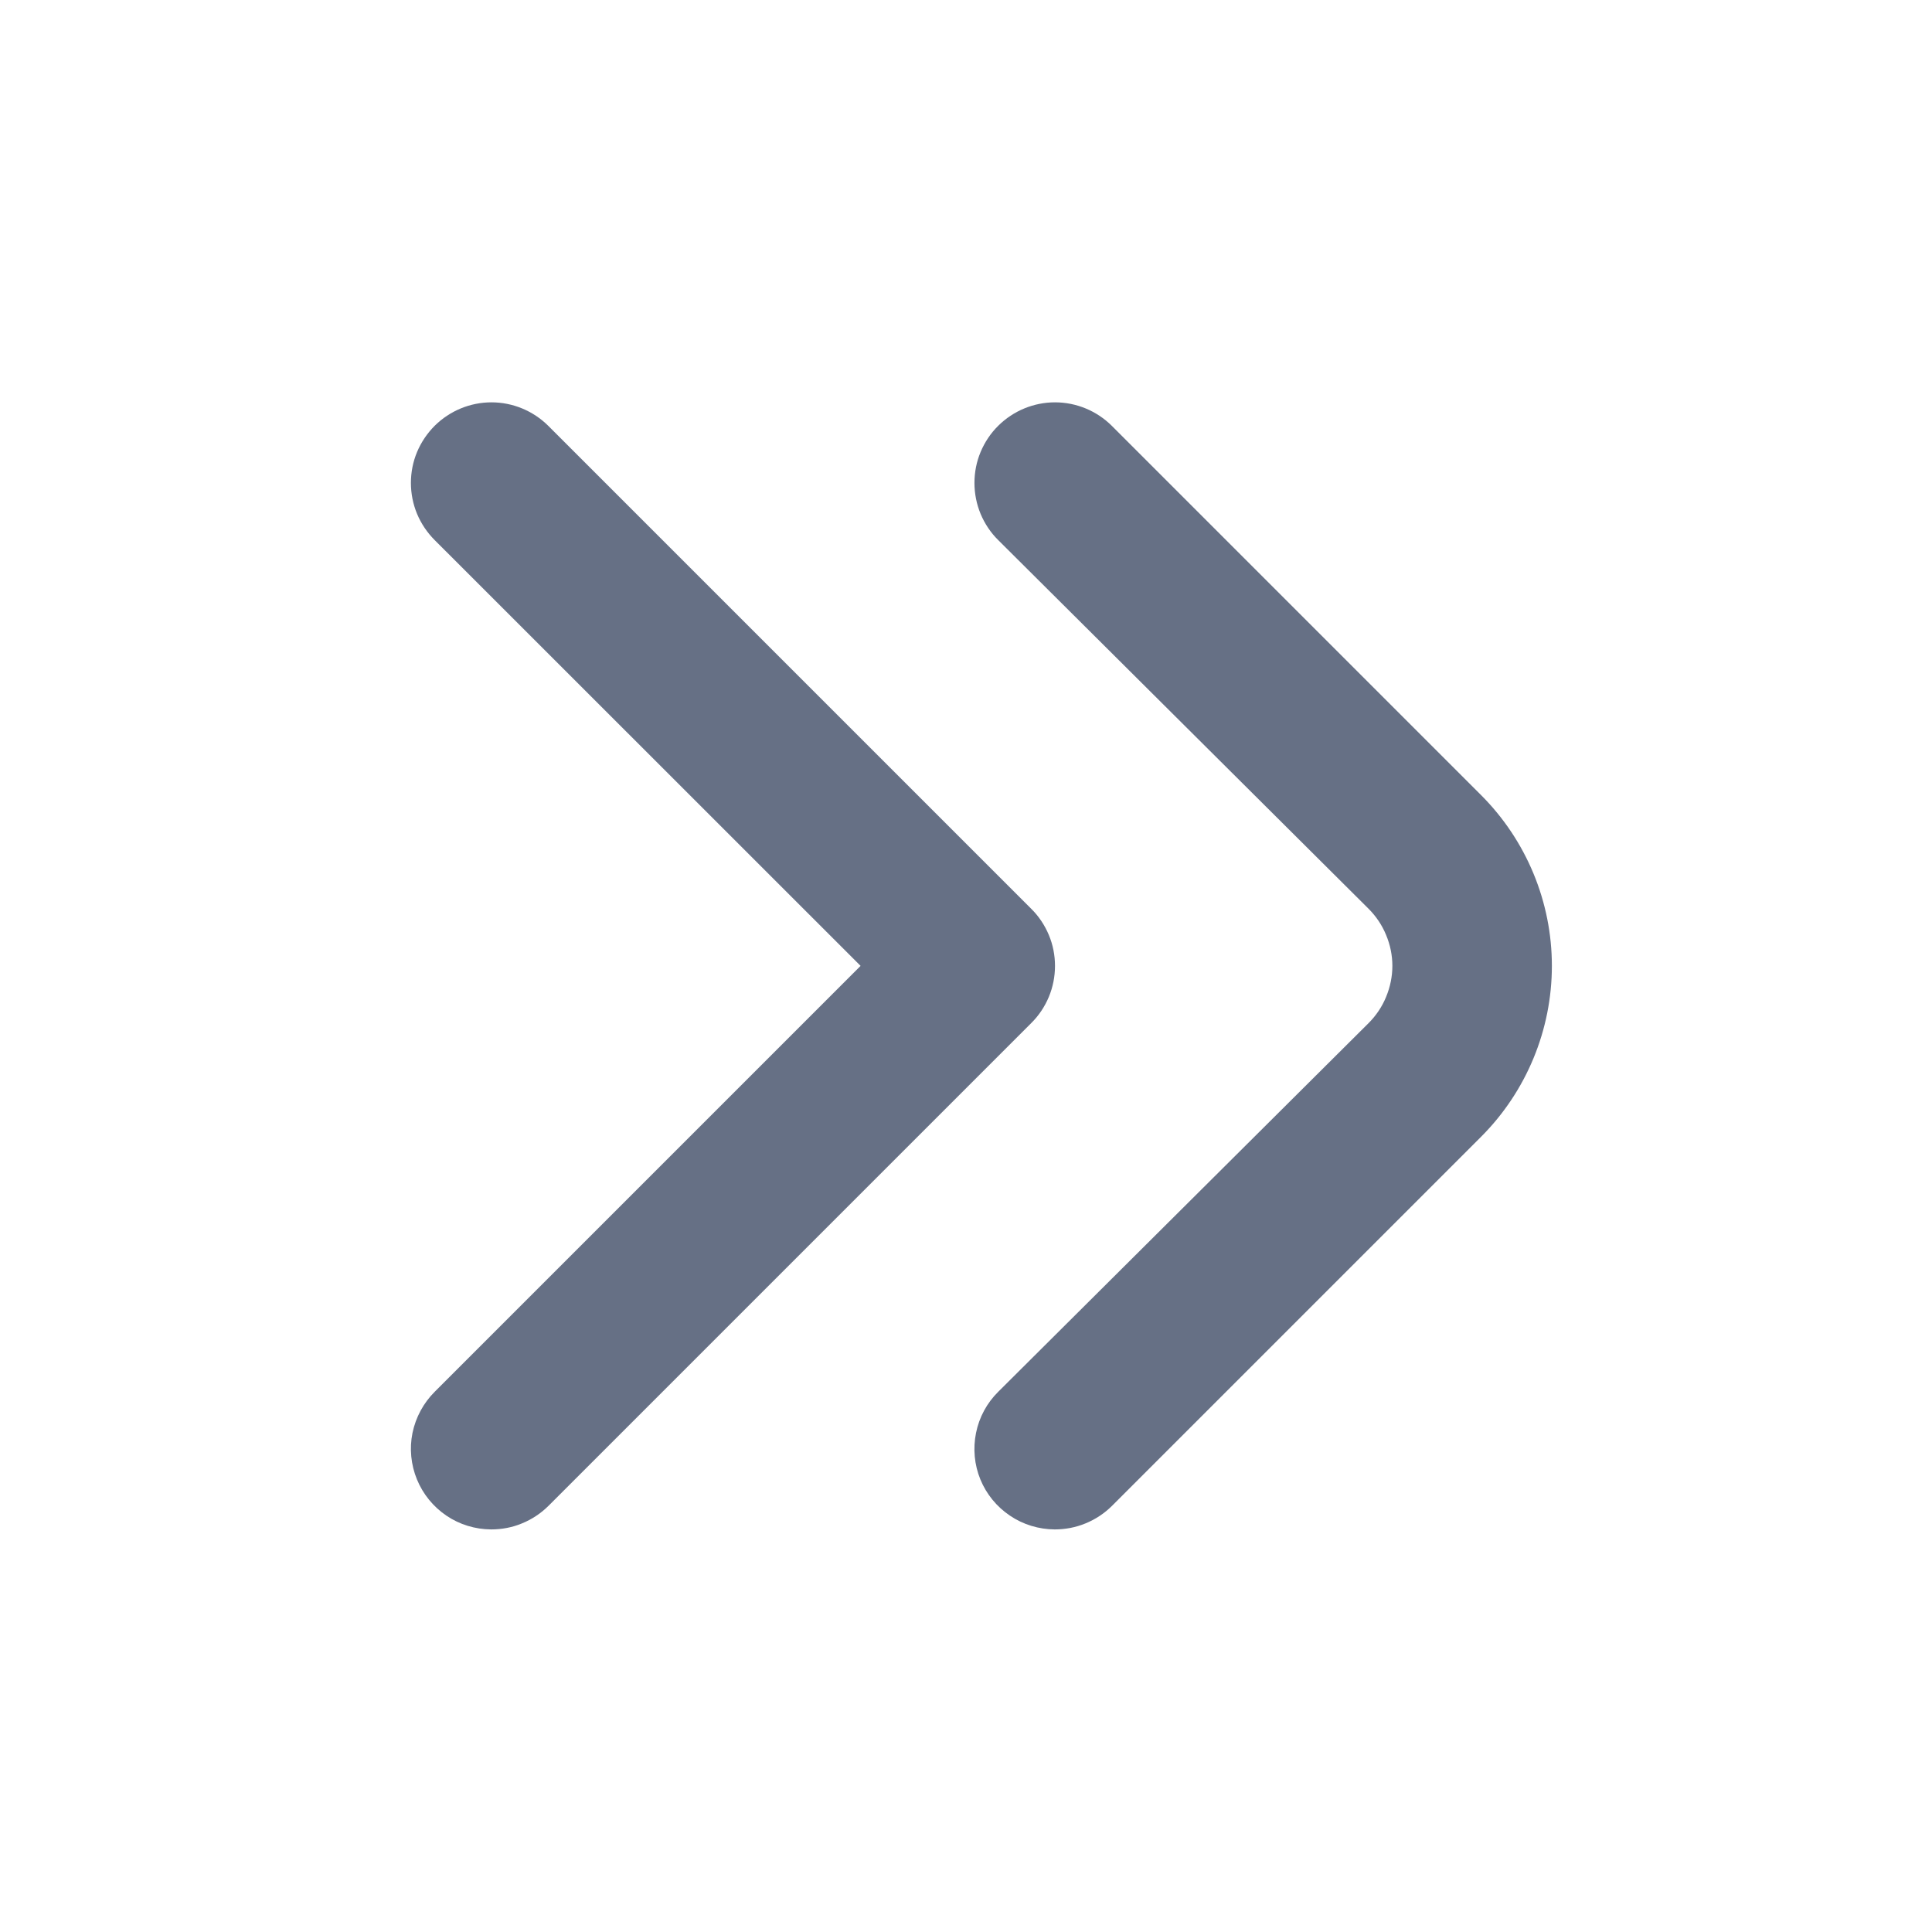 <svg width="16" height="16" viewBox="0 0 16 16" fill="none" xmlns="http://www.w3.org/2000/svg">
<g id="fi-rr-angle-double-small-right">
<path id="Vector" d="M8.734 12.666C8.602 12.665 8.473 12.626 8.364 12.552C8.254 12.478 8.169 12.374 8.119 12.252C8.069 12.13 8.057 11.996 8.083 11.867C8.109 11.737 8.173 11.619 8.267 11.526L11.334 8.473C11.396 8.411 11.446 8.337 11.479 8.256C11.513 8.174 11.531 8.087 11.531 7.999C11.531 7.911 11.513 7.824 11.479 7.743C11.446 7.662 11.396 7.588 11.334 7.526L8.267 4.473C8.204 4.411 8.155 4.337 8.121 4.256C8.087 4.174 8.07 4.087 8.07 3.999C8.07 3.911 8.087 3.824 8.121 3.743C8.155 3.662 8.204 3.588 8.267 3.526C8.392 3.402 8.561 3.332 8.737 3.332C8.913 3.332 9.082 3.402 9.207 3.526L12.267 6.586C12.641 6.961 12.852 7.469 12.852 7.999C12.852 8.529 12.641 9.038 12.267 9.413L9.207 12.473C9.145 12.534 9.071 12.583 8.99 12.616C8.908 12.65 8.821 12.666 8.734 12.666Z" fill="#667085"/>
<path id="Vector_2" d="M4.067 12.666C3.935 12.665 3.806 12.626 3.697 12.552C3.588 12.478 3.503 12.374 3.453 12.252C3.403 12.13 3.39 11.996 3.416 11.867C3.443 11.737 3.507 11.619 3.6 11.526L7.127 7.999L3.6 4.473C3.538 4.411 3.488 4.337 3.454 4.256C3.42 4.174 3.403 4.087 3.403 3.999C3.403 3.911 3.42 3.824 3.454 3.743C3.488 3.662 3.538 3.588 3.6 3.526C3.725 3.402 3.894 3.332 4.07 3.332C4.246 3.332 4.415 3.402 4.54 3.526L8.54 7.526C8.603 7.588 8.652 7.662 8.686 7.743C8.72 7.824 8.737 7.911 8.737 7.999C8.737 8.087 8.72 8.174 8.686 8.256C8.652 8.337 8.603 8.411 8.54 8.473L4.54 12.473C4.478 12.534 4.404 12.583 4.323 12.616C4.242 12.65 4.155 12.666 4.067 12.666Z" fill="#667085"/>
</g>
</svg>
